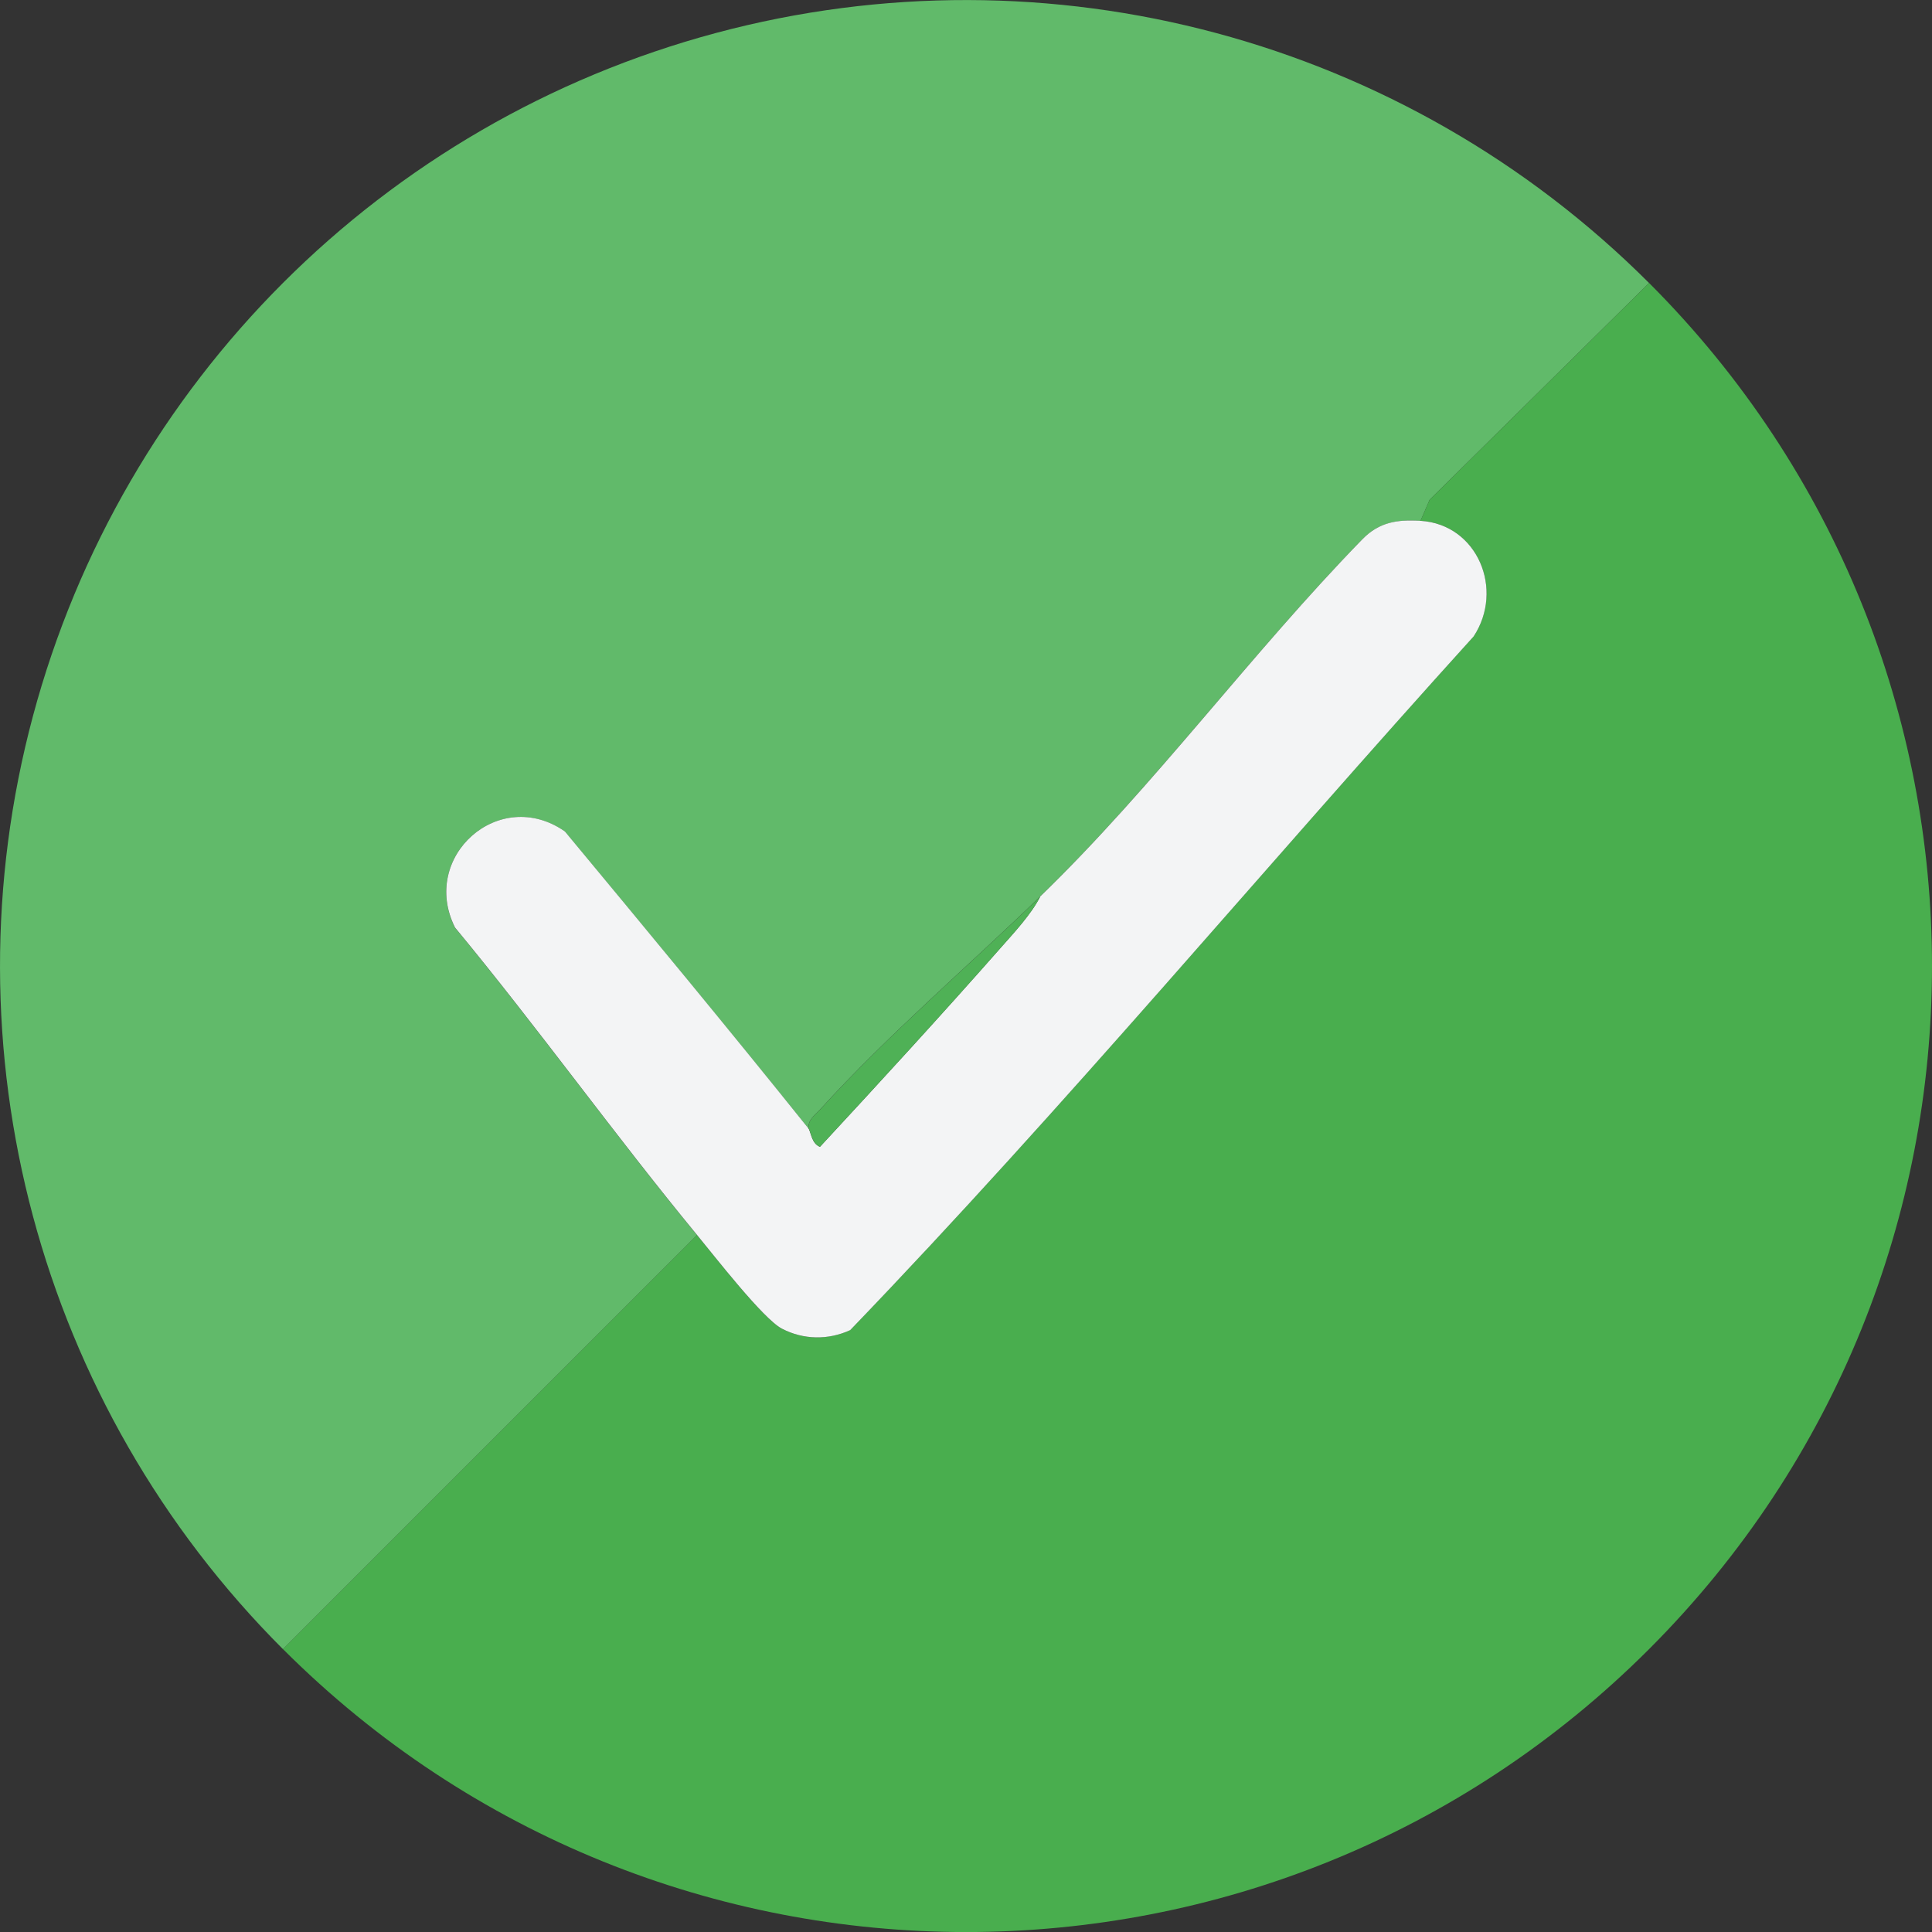 <?xml version="1.0" encoding="UTF-8"?>
<svg id="Layer_2" data-name="Layer 2" xmlns="http://www.w3.org/2000/svg" viewBox="0 0 311.82 311.82">
  <rect x="0" y="0" width="311.82" height="311.82" fill="#333333" stroke="none"/>
  <defs>
    <style>
      .cls-1 {
        fill: #49ae4e;
      }

      .cls-2 {
        fill: #61ba6a;
      }

      .cls-3 {
        fill: #f3f4f5;
      }

      .cls-4 {
        fill: #4fb156;
      }
    </style>
  </defs>
  <g id="Layer_1-2" data-name="Layer 1">
    <g>
      <path class="cls-2" d="M266.16,45.67l-35.42,34.99-1.47,3.4c-3.71-.23-6.68.21-9.38,2.97-17.9,18.36-33.68,39.9-52,57.66-11.6,11.24-24.53,22.26-35.57,34.42-.84.93-1.87,1.53-1.86,3.01-12.9-16.09-26.12-32.03-39.29-47.91-10.62-7.42-23.47,4.09-17.74,15.5,13.4,16.2,25.72,33.42,39.07,49.63l-66.83,66.83C6.28,226.78-9.1,169.37,5.32,115.56S61.76,19.73,115.56,5.32s111.21.97,150.6,40.36Z"/>
      <path class="cls-1" d="M45.67,266.16l66.83-66.83c2.74,3.33,10.66,13.55,13.7,15.12,3.48,1.8,7.45,1.86,11.01.23,34.68-36.04,66.96-74.81,100.62-111.96,4.98-7.56.65-18.09-8.56-18.66l1.47-3.4,35.42-34.99c60.88,60.89,60.88,159.6,0,220.49-60.89,60.89-159.6,60.89-220.49,0Z"/>
      <g>
        <path class="cls-3" d="M229.28,84.06c9.2.58,13.54,11.1,8.56,18.66-33.67,37.16-65.94,75.92-100.62,111.96-3.56,1.63-7.53,1.57-11.01-.23-3.04-1.57-10.96-11.8-13.7-15.12-13.35-16.21-25.67-33.43-39.07-49.63-5.73-11.41,7.12-22.92,17.74-15.5,13.18,15.88,26.39,31.82,39.29,47.91.42.52.49,2.47,1.87,2.98,9.82-10.6,19.64-21.31,29.2-32.16,2.13-2.41,4.93-5.41,6.35-8.24,18.33-17.75,34.1-39.3,52-57.66,2.7-2.77,5.66-3.21,9.38-2.97Z"/>
        <path class="cls-4" d="M167.9,144.69c-1.42,2.83-4.23,5.83-6.35,8.24-9.56,10.86-19.39,21.56-29.2,32.16-1.38-.52-1.46-2.46-1.87-2.98-.02-1.48,1.01-2.08,1.86-3.01,11.04-12.16,23.97-23.18,35.57-34.42Z"/>
      </g>
    </g>
  </g>
</svg>